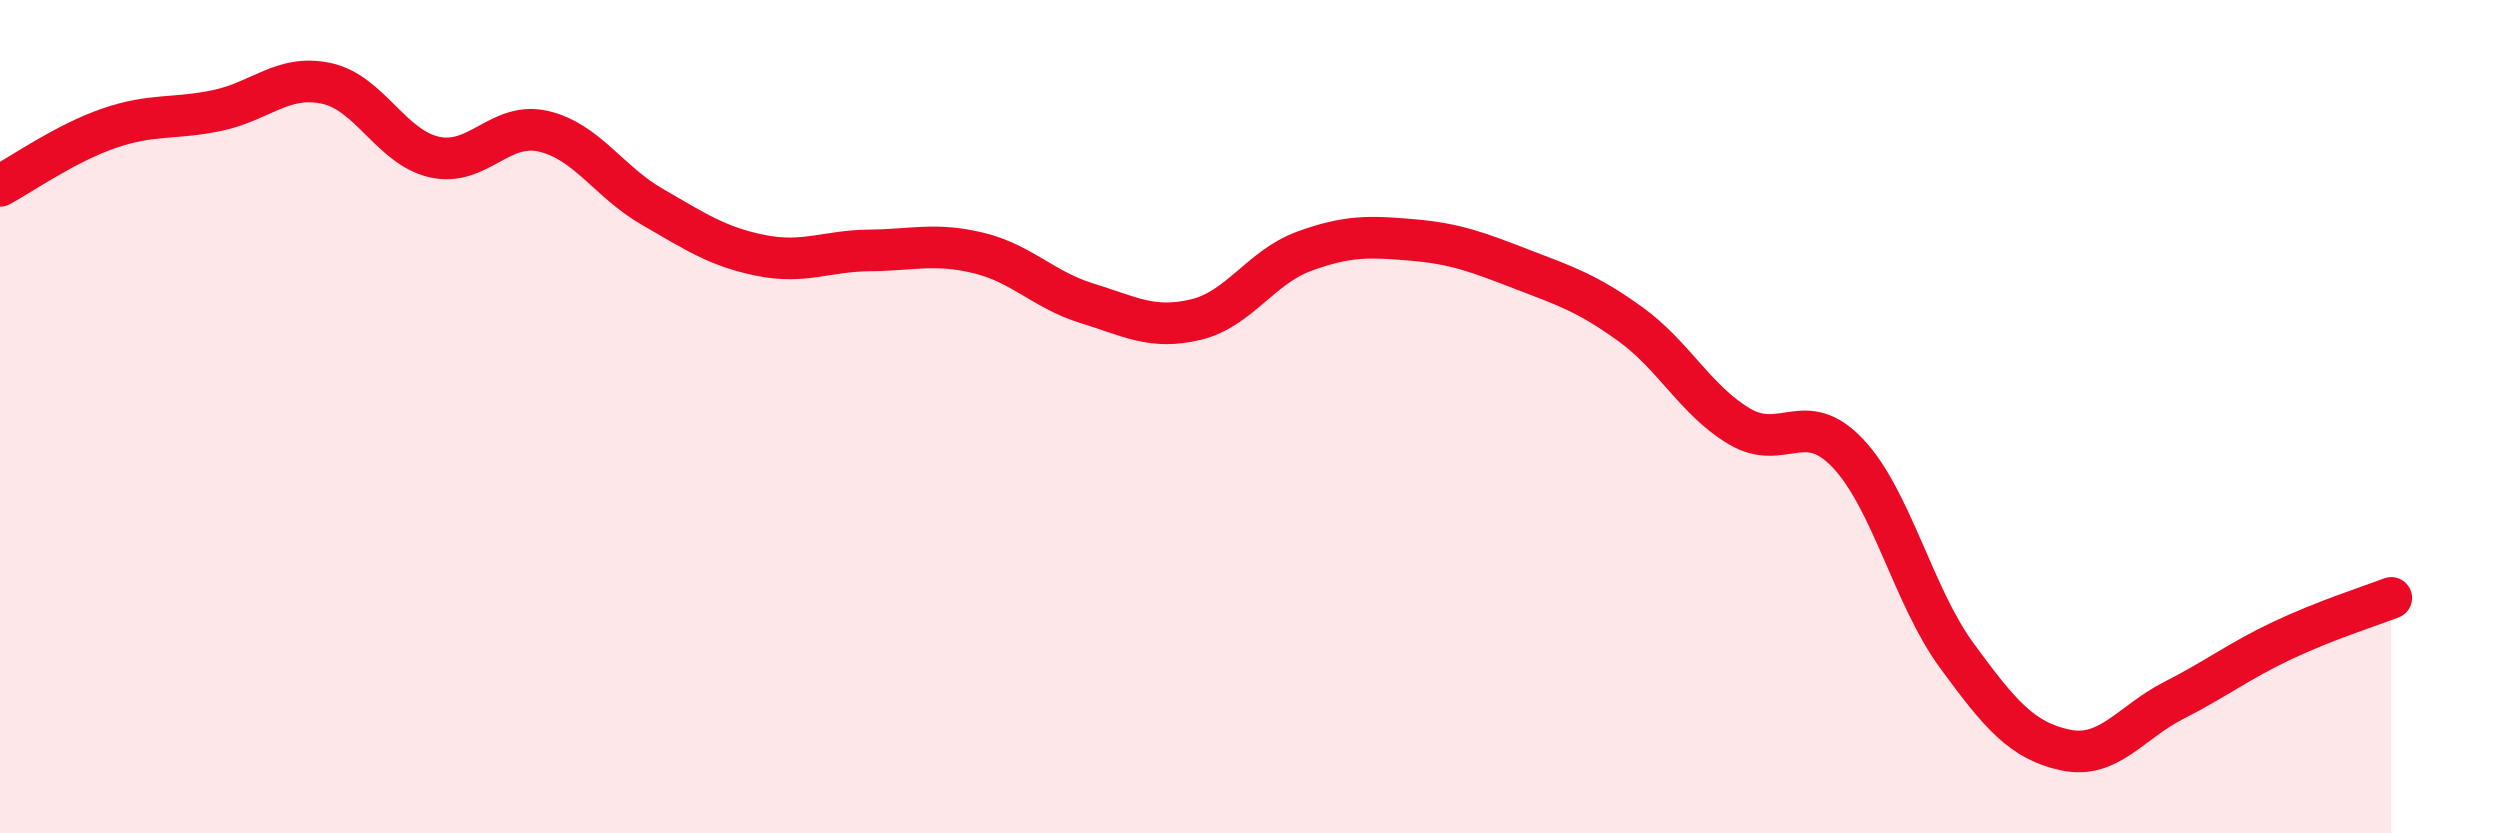 
    <svg width="60" height="20" viewBox="0 0 60 20" xmlns="http://www.w3.org/2000/svg">
      <path
        d="M 0,4.46 C 0.52,4.18 1.57,3.44 2.61,3.08 C 3.65,2.72 4.18,2.87 5.22,2.65 C 6.26,2.43 6.79,1.78 7.83,2 C 8.87,2.22 9.39,3.54 10.43,3.77 C 11.47,4 12,2.91 13.04,3.15 C 14.08,3.39 14.61,4.36 15.65,4.96 C 16.69,5.56 17.22,5.92 18.26,6.13 C 19.3,6.34 19.83,6.02 20.87,6.01 C 21.91,6 22.44,5.82 23.48,6.07 C 24.52,6.32 25.05,6.96 26.09,7.28 C 27.13,7.6 27.66,7.92 28.7,7.67 C 29.74,7.42 30.26,6.41 31.3,6.03 C 32.34,5.65 32.87,5.67 33.91,5.76 C 34.95,5.85 35.48,6.06 36.52,6.46 C 37.56,6.86 38.09,7.03 39.13,7.78 C 40.17,8.53 40.7,9.61 41.74,10.23 C 42.78,10.85 43.31,9.78 44.35,10.88 C 45.39,11.98 45.92,14.31 46.96,15.73 C 48,17.15 48.53,17.78 49.57,18 C 50.61,18.22 51.13,17.34 52.17,16.81 C 53.21,16.28 53.74,15.86 54.78,15.37 C 55.82,14.88 56.87,14.55 57.39,14.35L57.39 20L0 20Z"
        fill="#EB0A25"
        opacity="0.1"
        stroke-linecap="round"
        stroke-linejoin="round"
      />
      <path
        d="M 0,4.46 C 0.52,4.18 1.57,3.44 2.61,3.08 C 3.65,2.72 4.18,2.87 5.22,2.65 C 6.26,2.43 6.79,1.78 7.83,2 C 8.87,2.22 9.39,3.54 10.43,3.77 C 11.47,4 12,2.91 13.04,3.15 C 14.08,3.39 14.61,4.36 15.65,4.96 C 16.69,5.56 17.22,5.92 18.26,6.13 C 19.3,6.34 19.83,6.02 20.87,6.01 C 21.91,6 22.44,5.82 23.48,6.07 C 24.52,6.32 25.05,6.96 26.09,7.28 C 27.13,7.6 27.66,7.92 28.7,7.67 C 29.74,7.42 30.26,6.41 31.3,6.03 C 32.34,5.65 32.87,5.67 33.91,5.76 C 34.95,5.85 35.48,6.06 36.52,6.46 C 37.56,6.86 38.09,7.03 39.13,7.78 C 40.17,8.53 40.7,9.61 41.74,10.23 C 42.78,10.85 43.31,9.78 44.35,10.88 C 45.39,11.98 45.92,14.31 46.96,15.73 C 48,17.15 48.53,17.78 49.57,18 C 50.61,18.22 51.13,17.34 52.17,16.81 C 53.21,16.28 53.74,15.86 54.78,15.37 C 55.82,14.88 56.87,14.55 57.39,14.35"
        stroke="#EB0A25"
        stroke-width="1"
        fill="none"
        stroke-linecap="round"
        stroke-linejoin="round"
      />
    </svg>
  